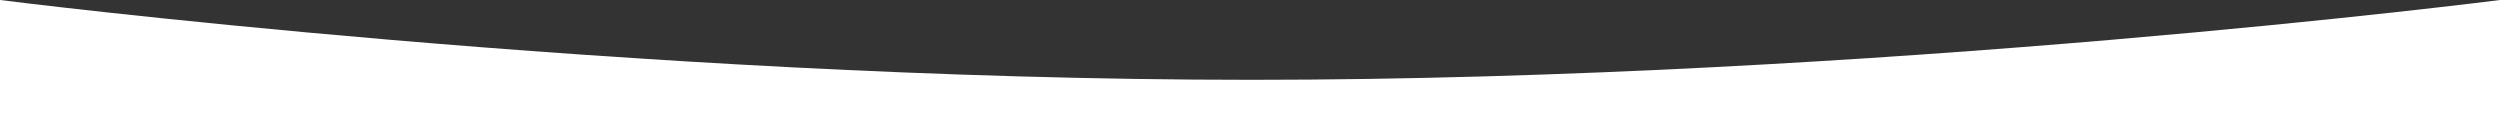 <svg xmlns="http://www.w3.org/2000/svg" width="261" height="14" viewBox="0 0 261 14">
  <rect x="0" y="0" width="261" height="14" fill="#333333" stroke="none"/>
  <path id="Tracé_896" data-name="Tracé 896" d="M0,0S65.411,8.333,130.661,8.333,261,0,261,0V14H0Z" fill="#fff"/>
</svg>
